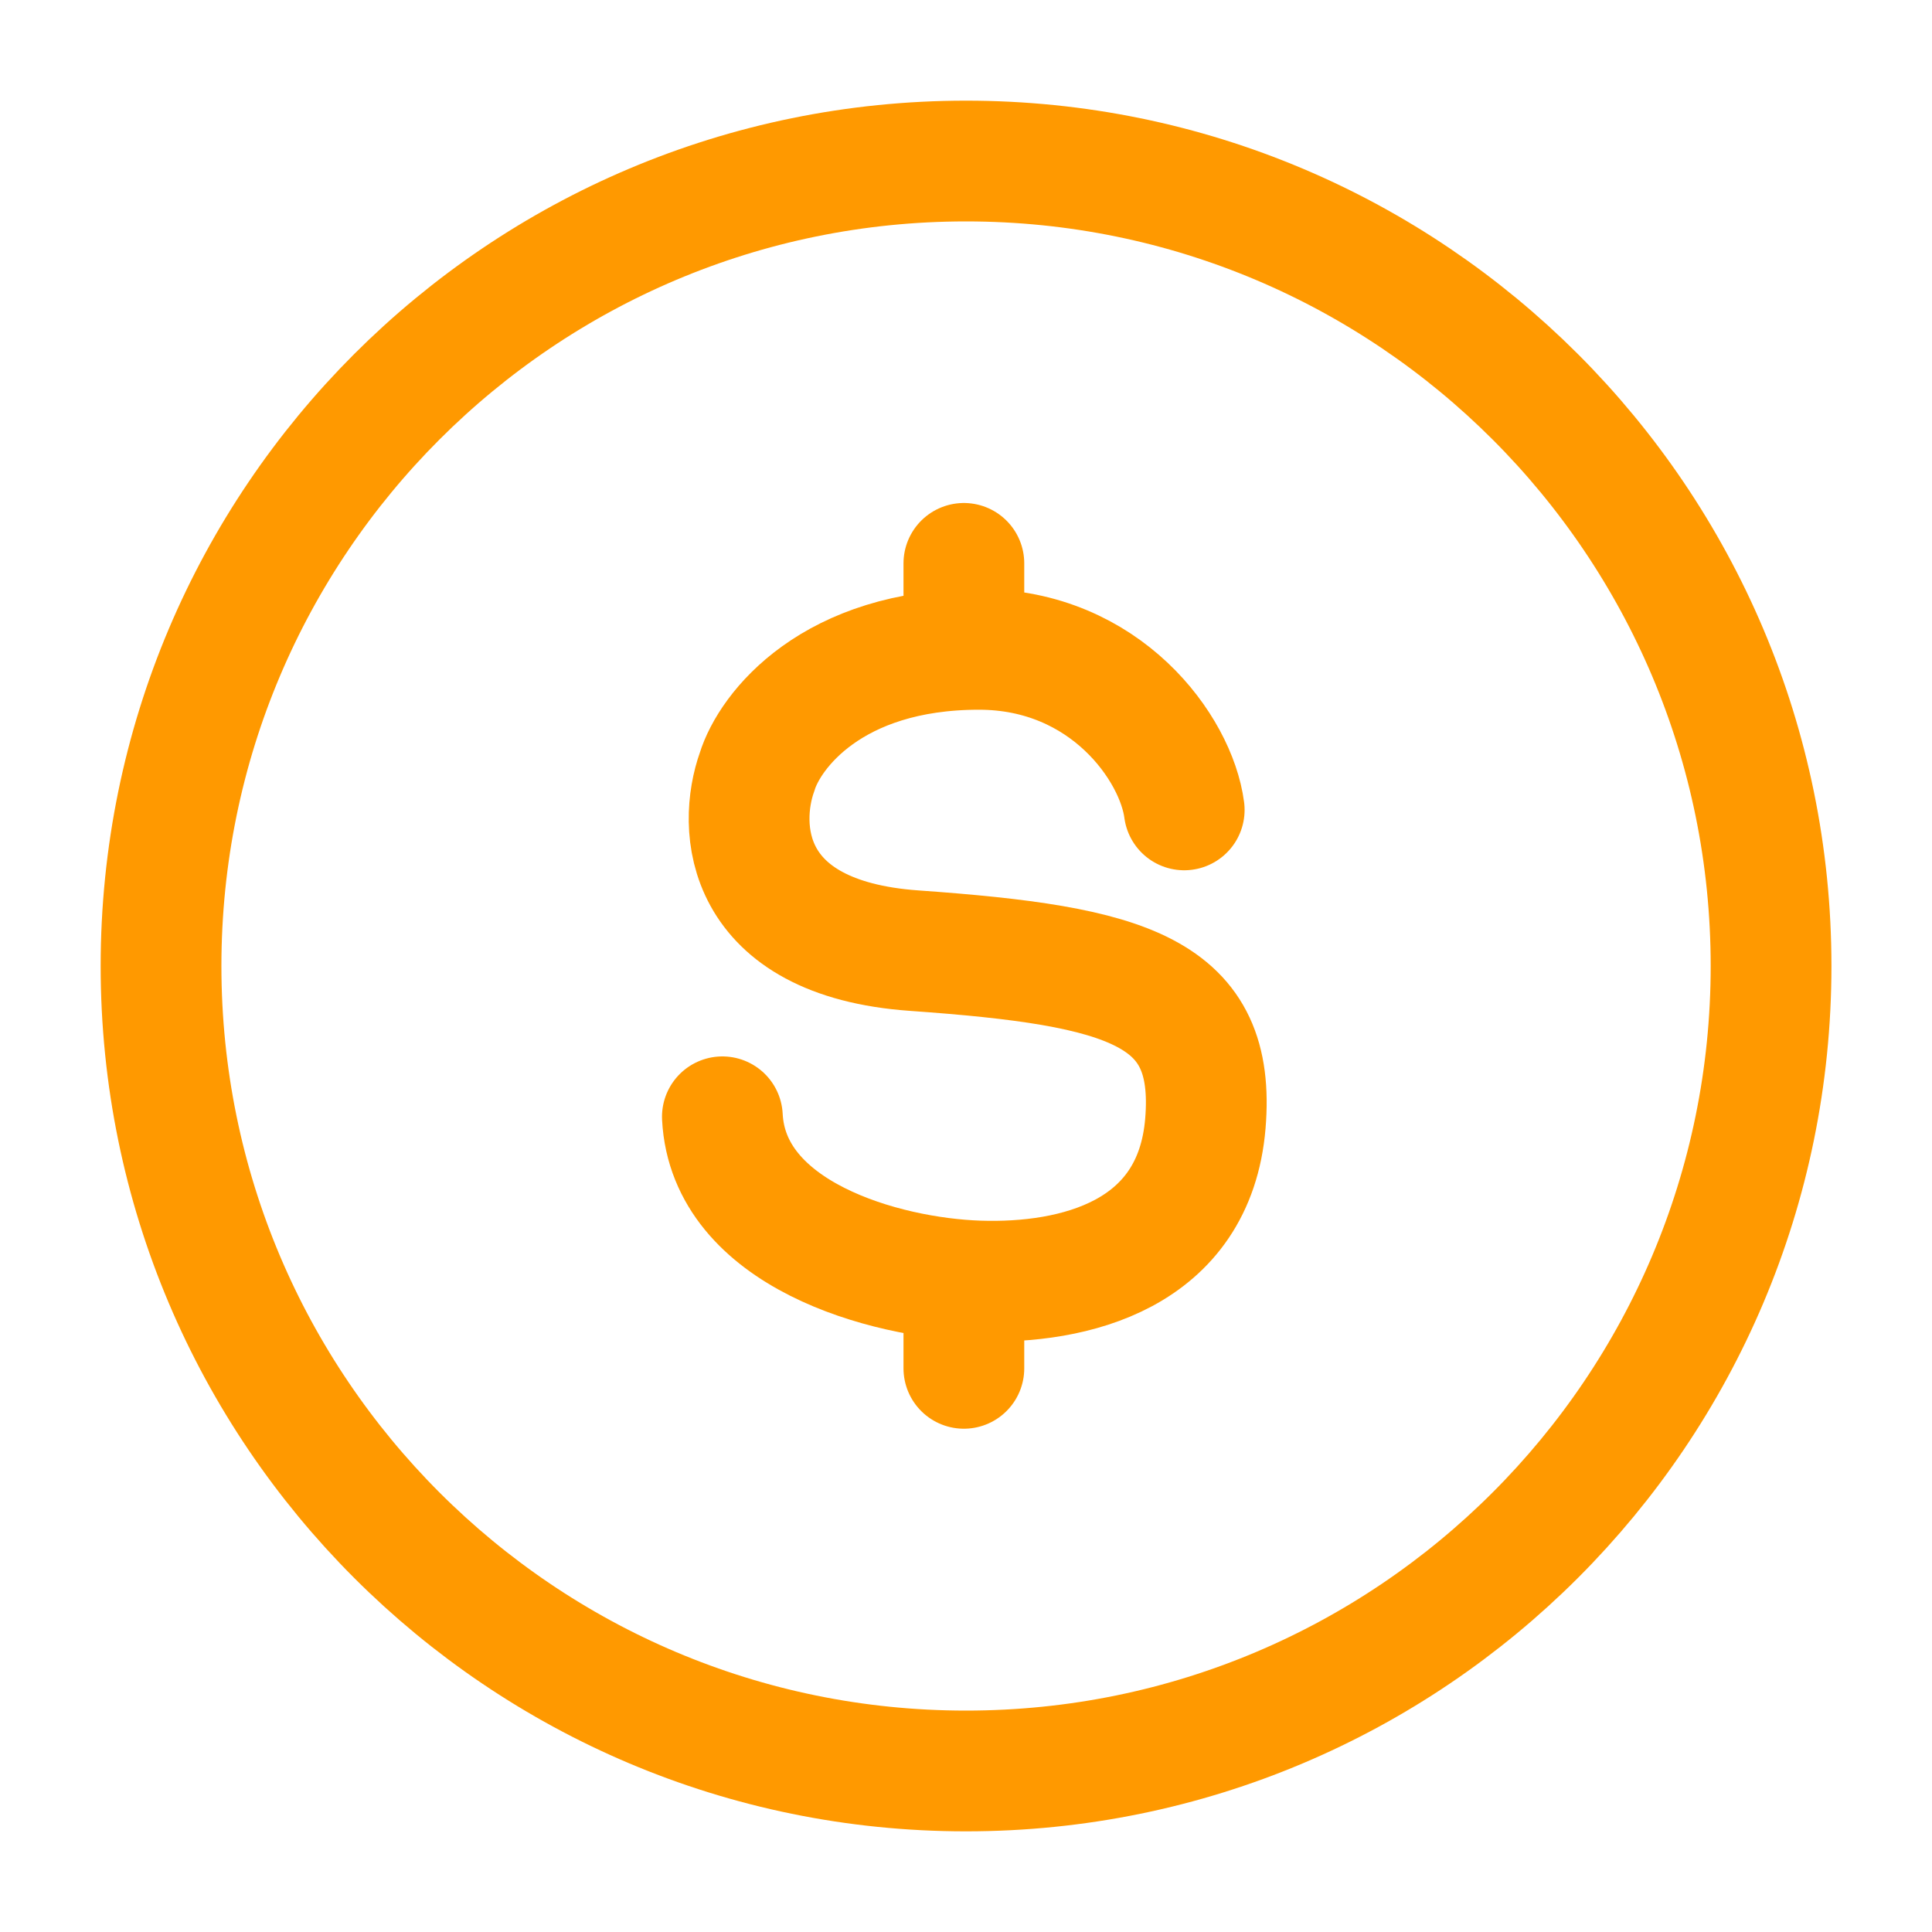 <svg width="20" height="20" viewBox="0 0 20 20" fill="none" xmlns="http://www.w3.org/2000/svg">
<path d="M18.334 10C18.334 14.602 14.603 18.333 10 18.333C5.398 18.333 1.667 14.602 1.667 10C1.667 5.398 5.398 1.667 10 1.667C14.603 1.667 18.334 5.398 18.334 10Z" stroke="#FF9900" stroke-width="1.25"/>
<path d="M12.259 8.384C12.176 7.749 11.447 6.722 10.134 6.722C8.61 6.722 7.968 7.566 7.838 7.988C7.635 8.553 7.675 9.714 9.463 9.841C11.697 9.999 12.591 10.263 12.478 11.63C12.364 12.997 11.118 13.293 10.134 13.261C9.15 13.229 7.54 12.777 7.478 11.561M9.978 5.832V6.725M9.978 13.253V14.165" stroke="#FF9900" stroke-width="1.25" stroke-linecap="round"/>
</svg>
